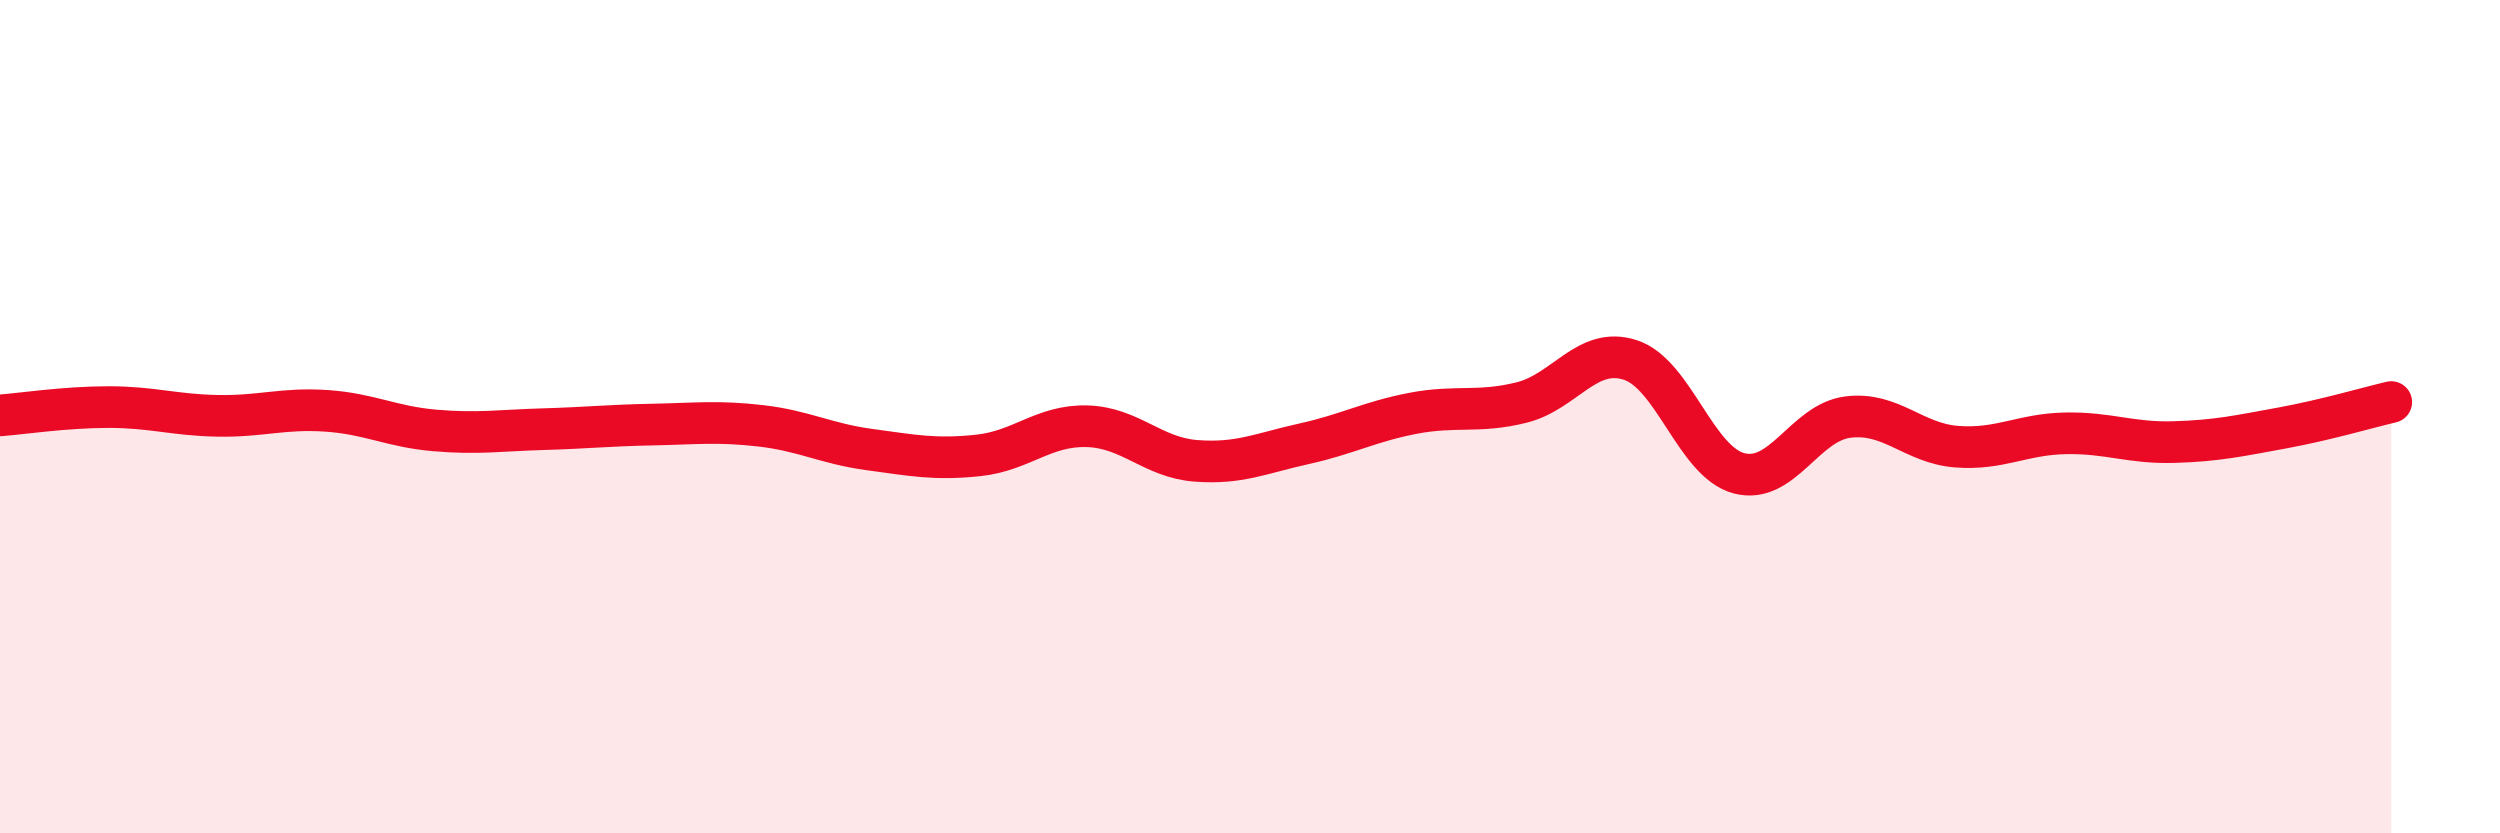 
    <svg width="60" height="20" viewBox="0 0 60 20" xmlns="http://www.w3.org/2000/svg">
      <path
        d="M 0,9.97 C 0.52,9.93 1.57,9.77 2.61,9.77 C 3.65,9.77 4.18,9.96 5.22,9.98 C 6.26,10 6.79,9.79 7.83,9.86 C 8.87,9.93 9.39,10.24 10.43,10.33 C 11.47,10.42 12,10.33 13.04,10.3 C 14.08,10.27 14.61,10.21 15.65,10.19 C 16.69,10.17 17.22,10.1 18.26,10.22 C 19.3,10.34 19.83,10.65 20.87,10.79 C 21.91,10.93 22.44,11.04 23.48,10.93 C 24.52,10.82 25.05,10.2 26.09,10.23 C 27.13,10.26 27.66,10.98 28.7,11.06 C 29.74,11.14 30.26,10.88 31.3,10.65 C 32.34,10.42 32.87,10.12 33.91,9.92 C 34.95,9.72 35.48,9.92 36.52,9.66 C 37.56,9.4 38.09,8.3 39.13,8.64 C 40.17,8.98 40.7,11.09 41.74,11.36 C 42.78,11.63 43.31,10.14 44.35,10.01 C 45.39,9.88 45.92,10.64 46.96,10.72 C 48,10.8 48.53,10.42 49.57,10.4 C 50.61,10.38 51.13,10.64 52.17,10.61 C 53.21,10.58 53.74,10.46 54.78,10.27 C 55.82,10.08 56.87,9.77 57.39,9.65L57.39 20L0 20Z"
        fill="#EB0A25"
        opacity="0.1"
        stroke-linecap="round"
        stroke-linejoin="round"
      />
      <path
        d="M 0,9.97 C 0.52,9.93 1.57,9.77 2.61,9.77 C 3.65,9.77 4.18,9.96 5.22,9.98 C 6.26,10 6.79,9.79 7.83,9.86 C 8.87,9.93 9.39,10.24 10.43,10.33 C 11.47,10.42 12,10.33 13.04,10.3 C 14.08,10.27 14.61,10.21 15.65,10.19 C 16.69,10.17 17.22,10.1 18.26,10.22 C 19.3,10.34 19.83,10.65 20.87,10.79 C 21.91,10.93 22.44,11.04 23.48,10.93 C 24.52,10.82 25.05,10.2 26.09,10.23 C 27.13,10.26 27.66,10.98 28.7,11.06 C 29.74,11.14 30.26,10.88 31.3,10.65 C 32.34,10.42 32.87,10.12 33.91,9.92 C 34.95,9.72 35.48,9.92 36.52,9.66 C 37.56,9.4 38.09,8.3 39.13,8.64 C 40.17,8.98 40.7,11.09 41.74,11.36 C 42.78,11.63 43.31,10.14 44.35,10.01 C 45.39,9.88 45.92,10.64 46.96,10.72 C 48,10.8 48.53,10.42 49.57,10.4 C 50.61,10.38 51.13,10.64 52.17,10.61 C 53.21,10.58 53.74,10.46 54.78,10.27 C 55.82,10.08 56.87,9.77 57.39,9.65"
        stroke="#EB0A25"
        stroke-width="1"
        fill="none"
        stroke-linecap="round"
        stroke-linejoin="round"
      />
    </svg>
  